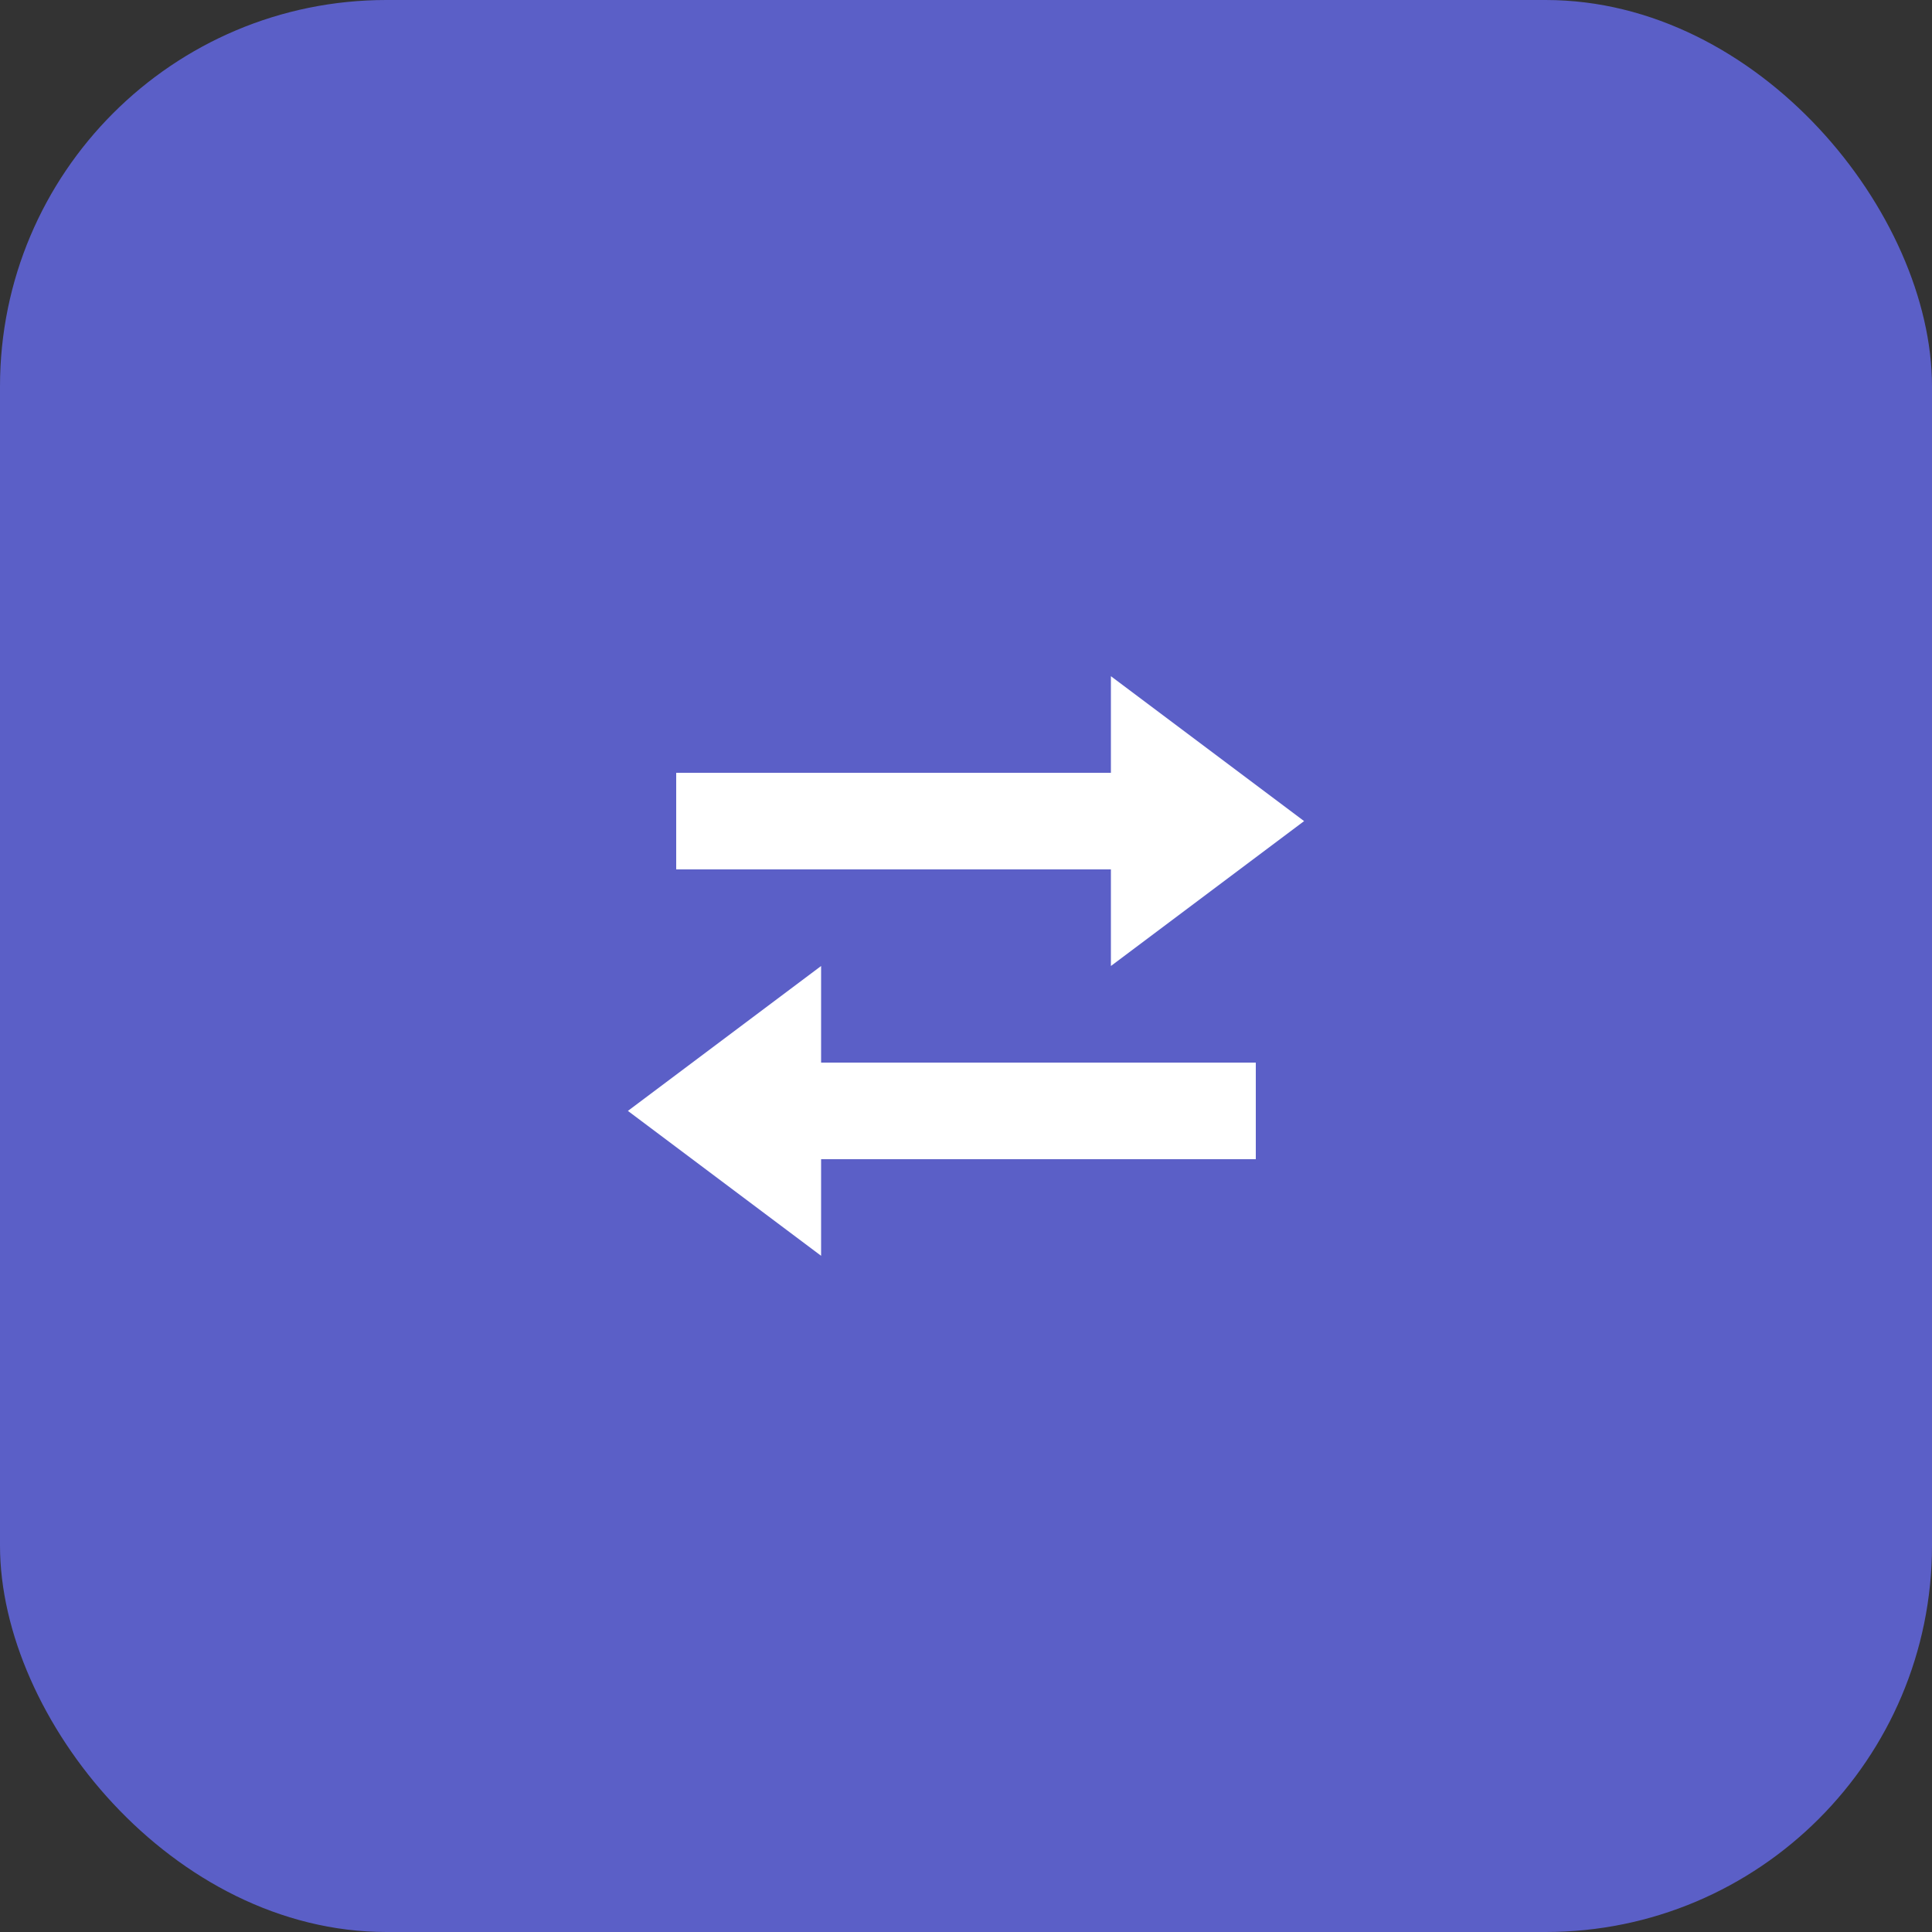 <svg width="200" height="200" viewBox="0 0 200 200" xmlns="http://www.w3.org/2000/svg">
  <rect x="0" y="0" width="200" height="200" fill="#333333" stroke="none"/>
  <!-- Фиолетовый фон -->
  <rect width="200" height="200" rx="40" ry="40" fill="#5B5FC7"/>
  
  <!-- Стрелки вертикально -->
  <g fill="white">
    <!-- Верхняя стрелка (вправо) -->
    <path d="M 70 70 L 70 80 L 115 80 L 115 70 L 135 85 L 115 100 L 115 90 L 70 90 Z"/>
    
    <!-- Нижняя стрелка (влево) -->
    <path d="M 130 110 L 130 120 L 85 120 L 85 130 L 65 115 L 85 100 L 85 110 Z"/>
  </g>
</svg>